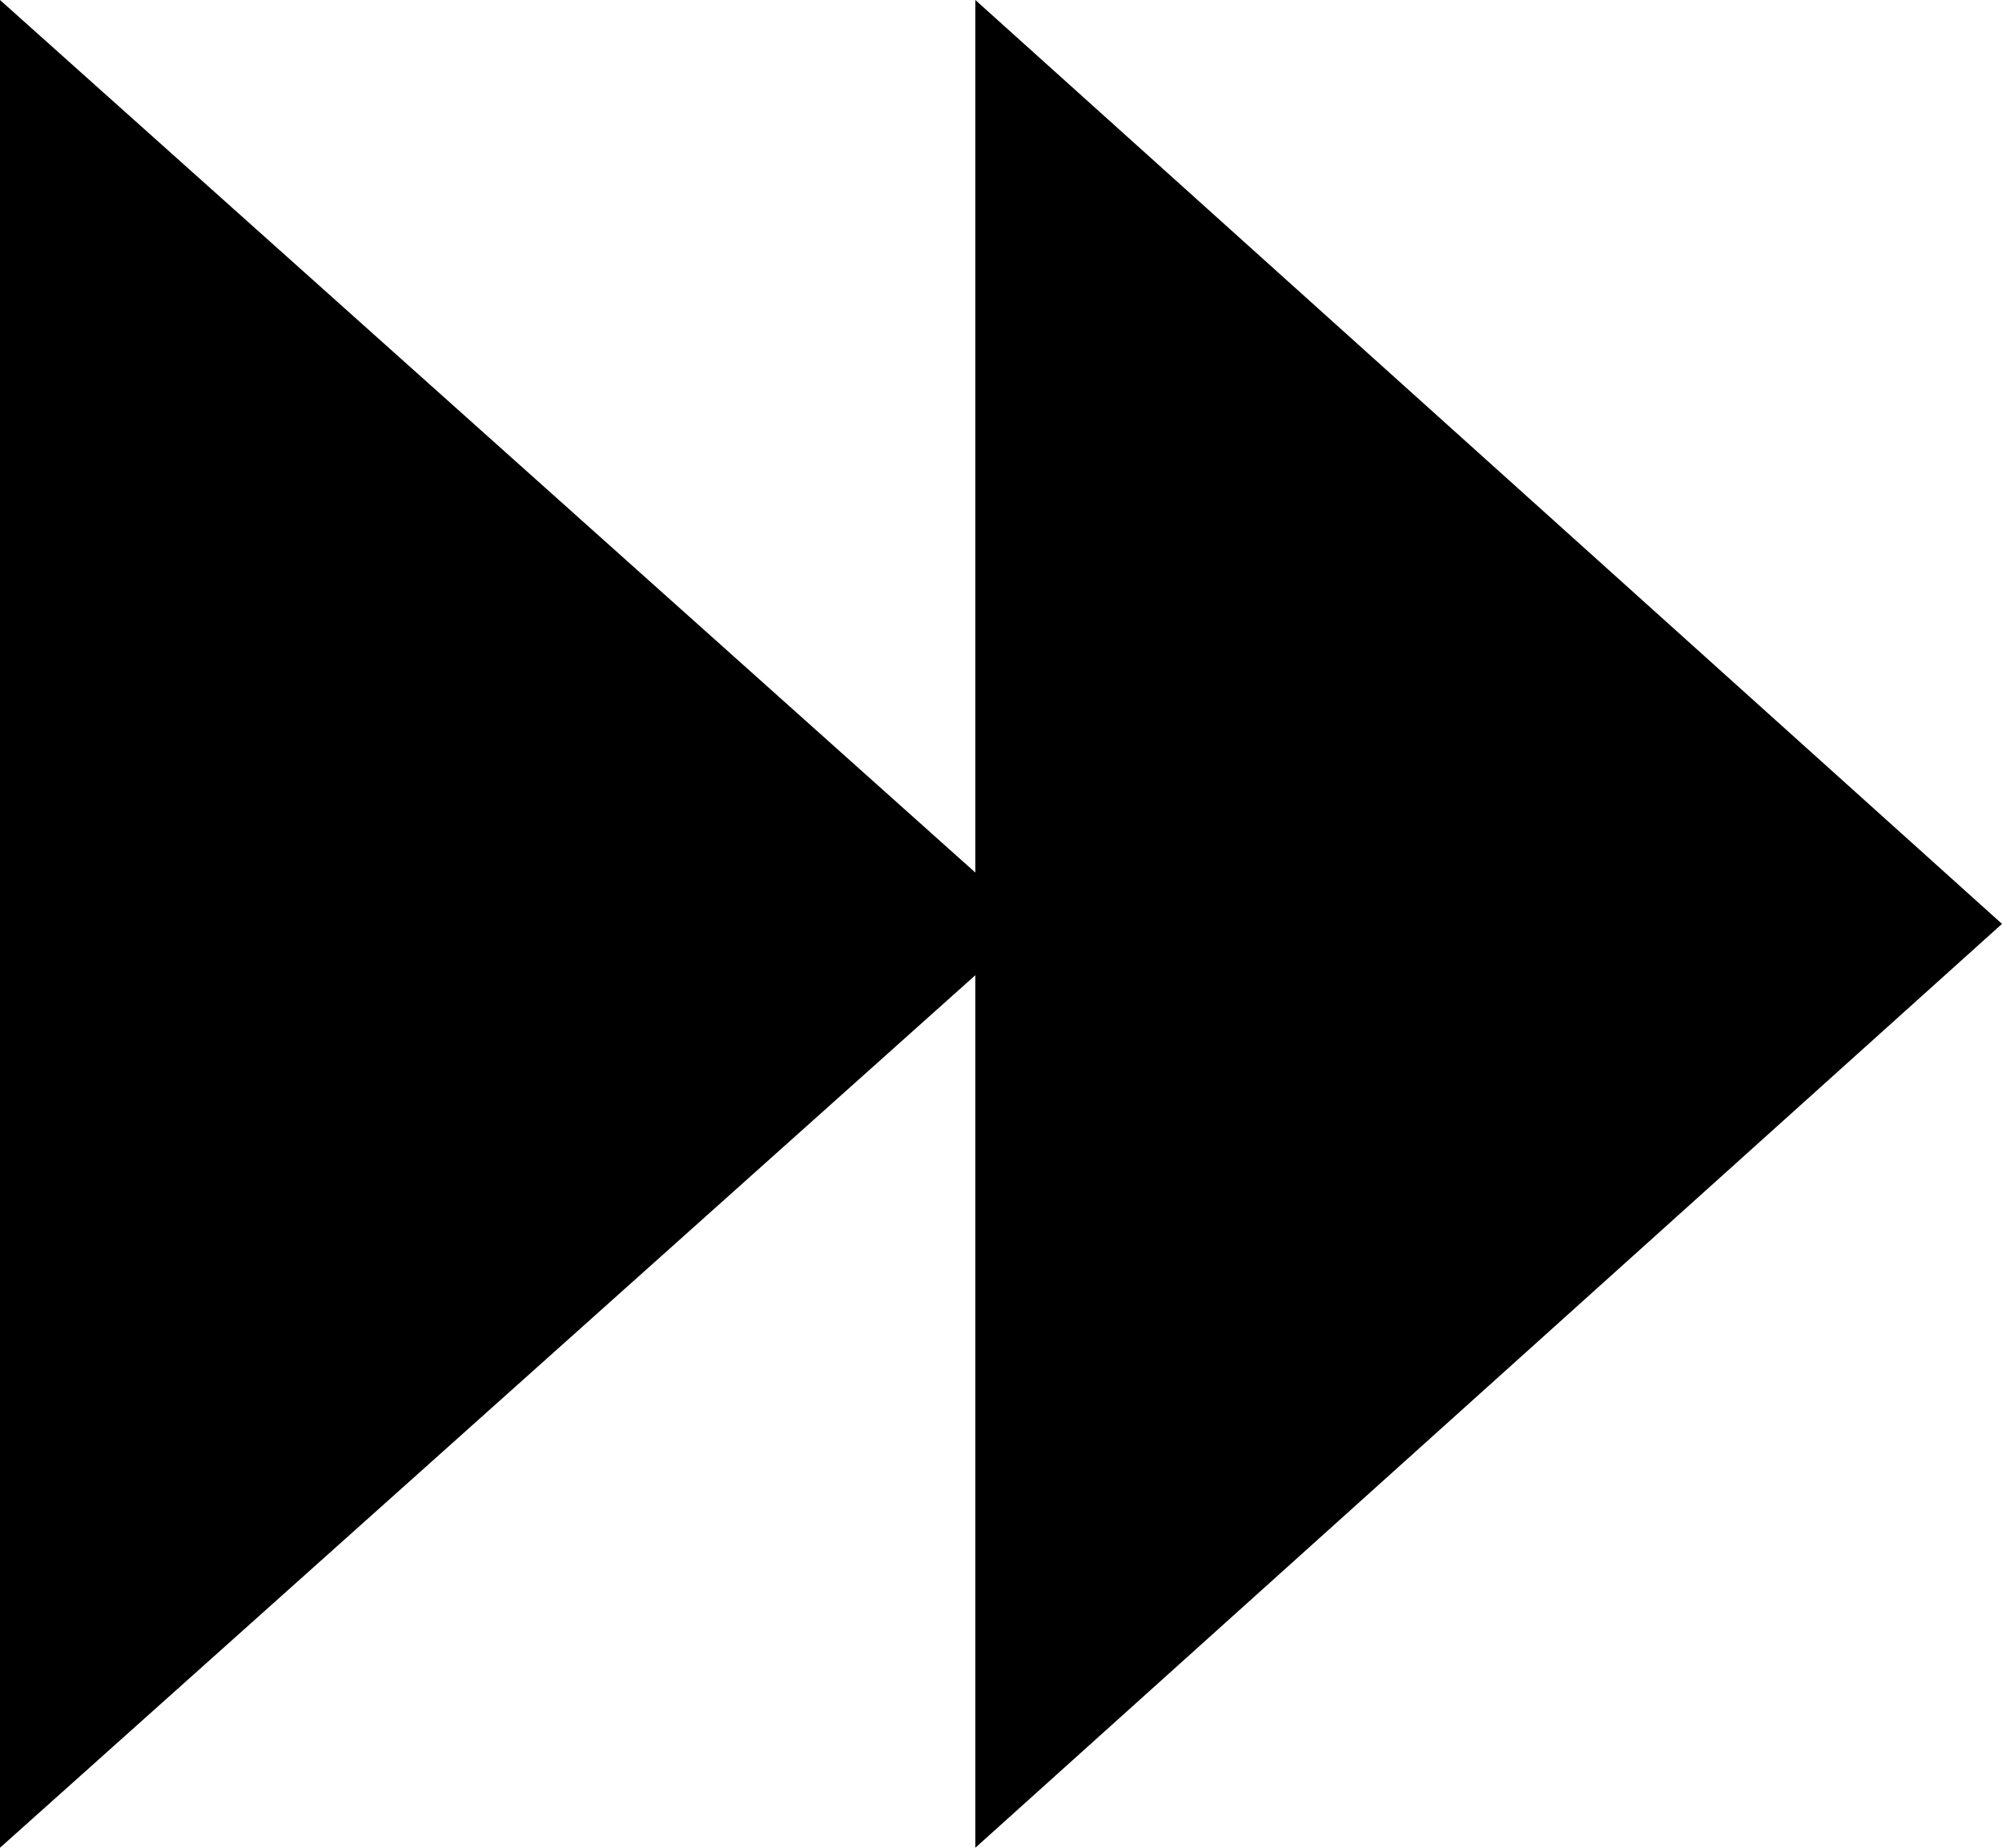<?xml version="1.0" encoding="UTF-8" standalone="no"?>
<svg xmlns:xlink="http://www.w3.org/1999/xlink" height="9.0px" width="9.75px" xmlns="http://www.w3.org/2000/svg">
  <g transform="matrix(1.0, 0.0, 0.0, 1.0, 4.85, 4.5)">
    <path d="M4.9 0.0 L-0.1 4.5 -0.1 0.25 -4.85 4.5 -4.85 -4.5 -0.1 -0.25 -0.1 -4.5 4.9 0.0" fill="#000000" fill-rule="evenodd" stroke="none"/>
  </g>
</svg>
